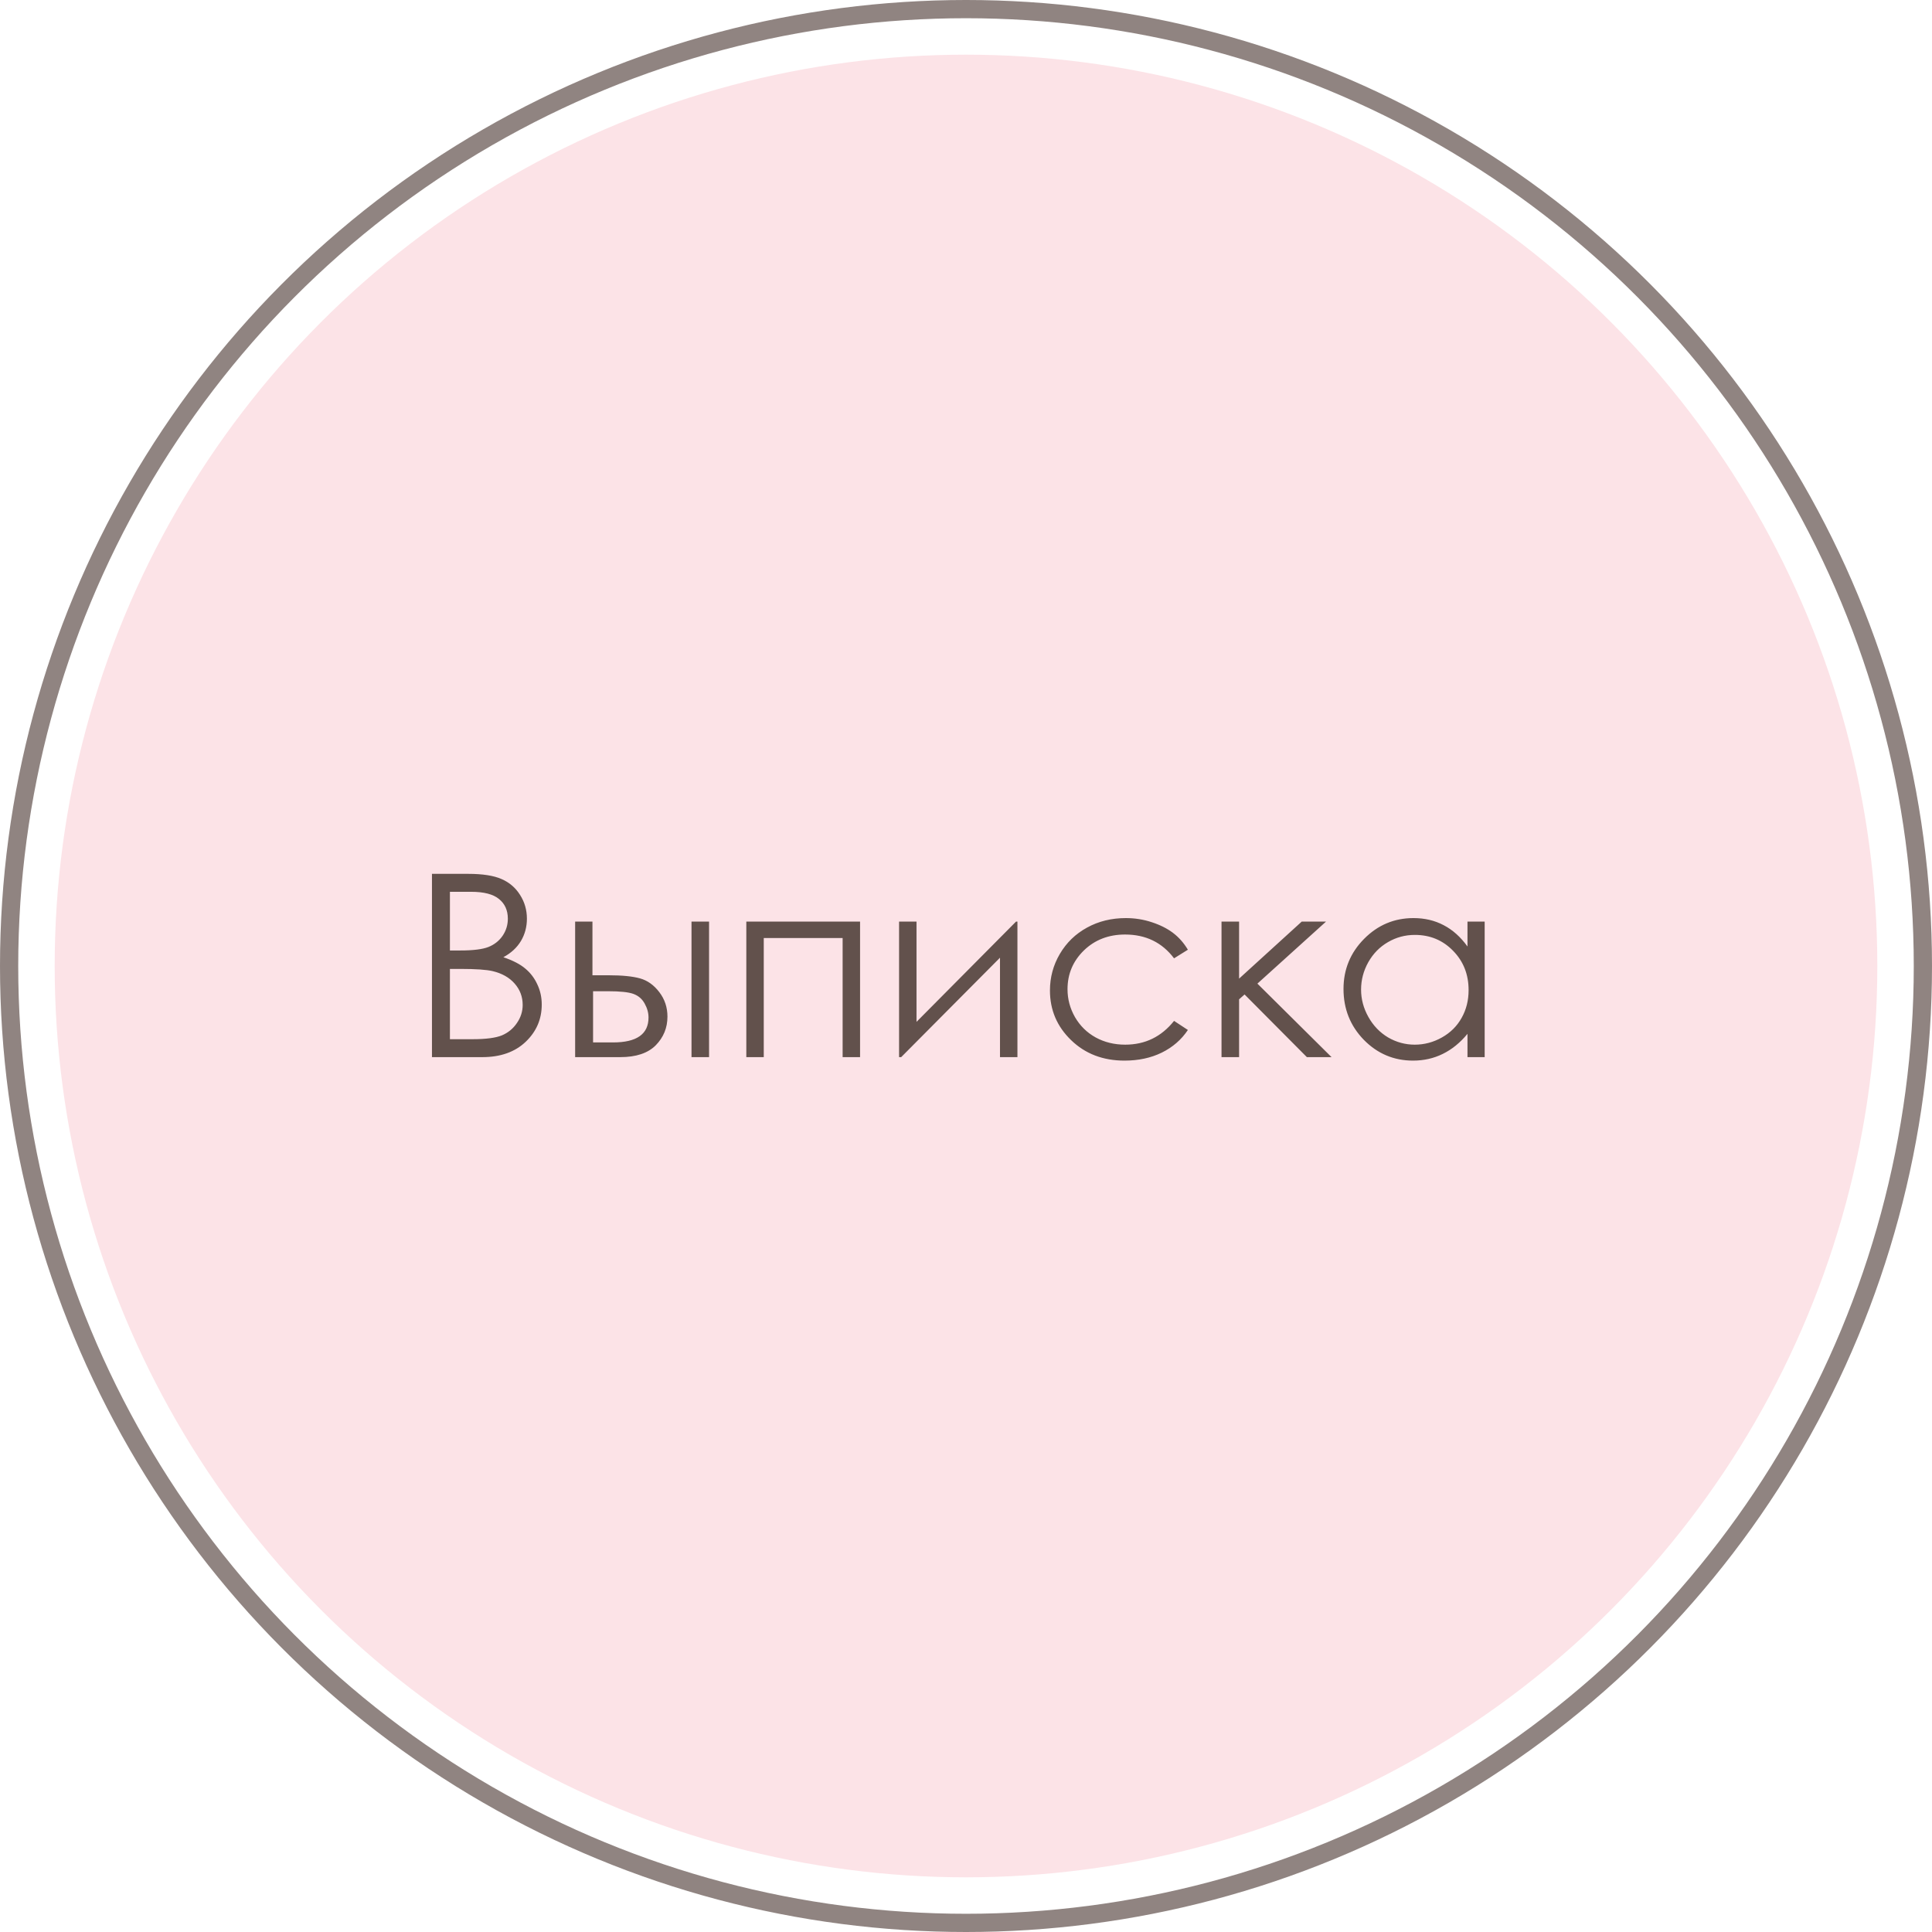 <?xml version="1.0" encoding="UTF-8"?> <svg xmlns="http://www.w3.org/2000/svg" width="106" height="106" viewBox="0 0 106 106" fill="none"> <circle cx="53" cy="53" r="50" fill="#FCE3E7"></circle> <path d="M23.7 47.944H25.683C26.48 47.944 27.093 48.04 27.521 48.231C27.95 48.418 28.287 48.708 28.533 49.1C28.784 49.492 28.909 49.927 28.909 50.405C28.909 50.852 28.8 51.26 28.581 51.629C28.362 51.993 28.041 52.29 27.617 52.518C28.141 52.695 28.545 52.905 28.827 53.147C29.11 53.383 29.328 53.673 29.483 54.015C29.643 54.352 29.723 54.719 29.723 55.115C29.723 55.922 29.426 56.605 28.834 57.166C28.246 57.722 27.455 58 26.462 58H23.7V47.944ZM24.685 48.929V52.148H25.259C25.956 52.148 26.469 52.085 26.797 51.957C27.125 51.825 27.385 51.62 27.576 51.342C27.768 51.059 27.863 50.747 27.863 50.405C27.863 49.945 27.701 49.585 27.378 49.325C27.059 49.061 26.549 48.929 25.847 48.929H24.685ZM24.685 53.16V57.016H25.929C26.662 57.016 27.2 56.945 27.542 56.804C27.884 56.658 28.157 56.432 28.362 56.127C28.572 55.822 28.677 55.491 28.677 55.136C28.677 54.689 28.531 54.3 28.239 53.967C27.948 53.634 27.547 53.406 27.036 53.283C26.694 53.201 26.1 53.16 25.252 53.16H24.685ZM32.505 53.509H33.414C34.139 53.509 34.706 53.566 35.116 53.68C35.526 53.794 35.88 54.047 36.176 54.438C36.472 54.826 36.62 55.273 36.62 55.778C36.62 56.389 36.406 56.913 35.977 57.351C35.549 57.783 34.9 58 34.029 58H31.555V50.562H32.505V53.509ZM32.539 54.384V57.193H33.64C34.934 57.193 35.581 56.738 35.581 55.826C35.581 55.566 35.51 55.311 35.369 55.06C35.232 54.81 35.03 54.634 34.761 54.534C34.496 54.434 34.027 54.384 33.352 54.384H32.539ZM37.94 50.562H38.903V58H37.94V50.562ZM40.947 50.562H47.188V58H46.231V51.465H41.904V58H40.947V50.562ZM50.285 50.562V56.065L55.747 50.562H55.822V58H54.865V52.545L49.444 58H49.328V50.562H50.285ZM65.174 52.107L64.415 52.579C63.759 51.709 62.863 51.273 61.728 51.273C60.822 51.273 60.067 51.565 59.466 52.148C58.869 52.732 58.57 53.44 58.57 54.274C58.57 54.817 58.707 55.327 58.98 55.806C59.258 56.284 59.637 56.656 60.115 56.92C60.598 57.184 61.138 57.316 61.735 57.316C62.829 57.316 63.722 56.881 64.415 56.011L65.174 56.51C64.818 57.043 64.34 57.458 63.738 57.754C63.141 58.046 62.46 58.191 61.694 58.191C60.519 58.191 59.543 57.818 58.769 57.07C57.994 56.323 57.606 55.414 57.606 54.343C57.606 53.623 57.786 52.955 58.147 52.34C58.511 51.72 59.01 51.237 59.644 50.891C60.277 50.544 60.986 50.371 61.77 50.371C62.262 50.371 62.736 50.446 63.191 50.597C63.652 50.747 64.041 50.943 64.36 51.185C64.679 51.426 64.951 51.734 65.174 52.107ZM67.019 50.562H67.983V53.693L71.422 50.562H72.755L68.988 53.967L73.056 58H71.702L68.284 54.562L67.983 54.828V58H67.019V50.562ZM81.457 50.562V58H80.514V56.722C80.113 57.209 79.662 57.576 79.16 57.822C78.663 58.068 78.119 58.191 77.526 58.191C76.474 58.191 75.574 57.811 74.826 57.05C74.083 56.284 73.712 55.355 73.712 54.261C73.712 53.19 74.088 52.274 74.84 51.513C75.592 50.752 76.496 50.371 77.554 50.371C78.164 50.371 78.716 50.501 79.208 50.761C79.705 51.02 80.14 51.41 80.514 51.93V50.562H81.457ZM77.629 51.294C77.096 51.294 76.603 51.426 76.152 51.69C75.701 51.95 75.341 52.317 75.072 52.791C74.808 53.265 74.676 53.766 74.676 54.295C74.676 54.819 74.81 55.32 75.079 55.799C75.348 56.277 75.708 56.651 76.159 56.92C76.615 57.184 77.103 57.316 77.622 57.316C78.146 57.316 78.643 57.184 79.112 56.92C79.582 56.656 79.942 56.298 80.192 55.847C80.448 55.395 80.575 54.887 80.575 54.322C80.575 53.461 80.29 52.741 79.721 52.162C79.156 51.583 78.458 51.294 77.629 51.294Z" fill="#62514C"></path> <circle cx="53" cy="53" r="52.5" stroke="#62514C" stroke-opacity="0.7"></circle> </svg> 